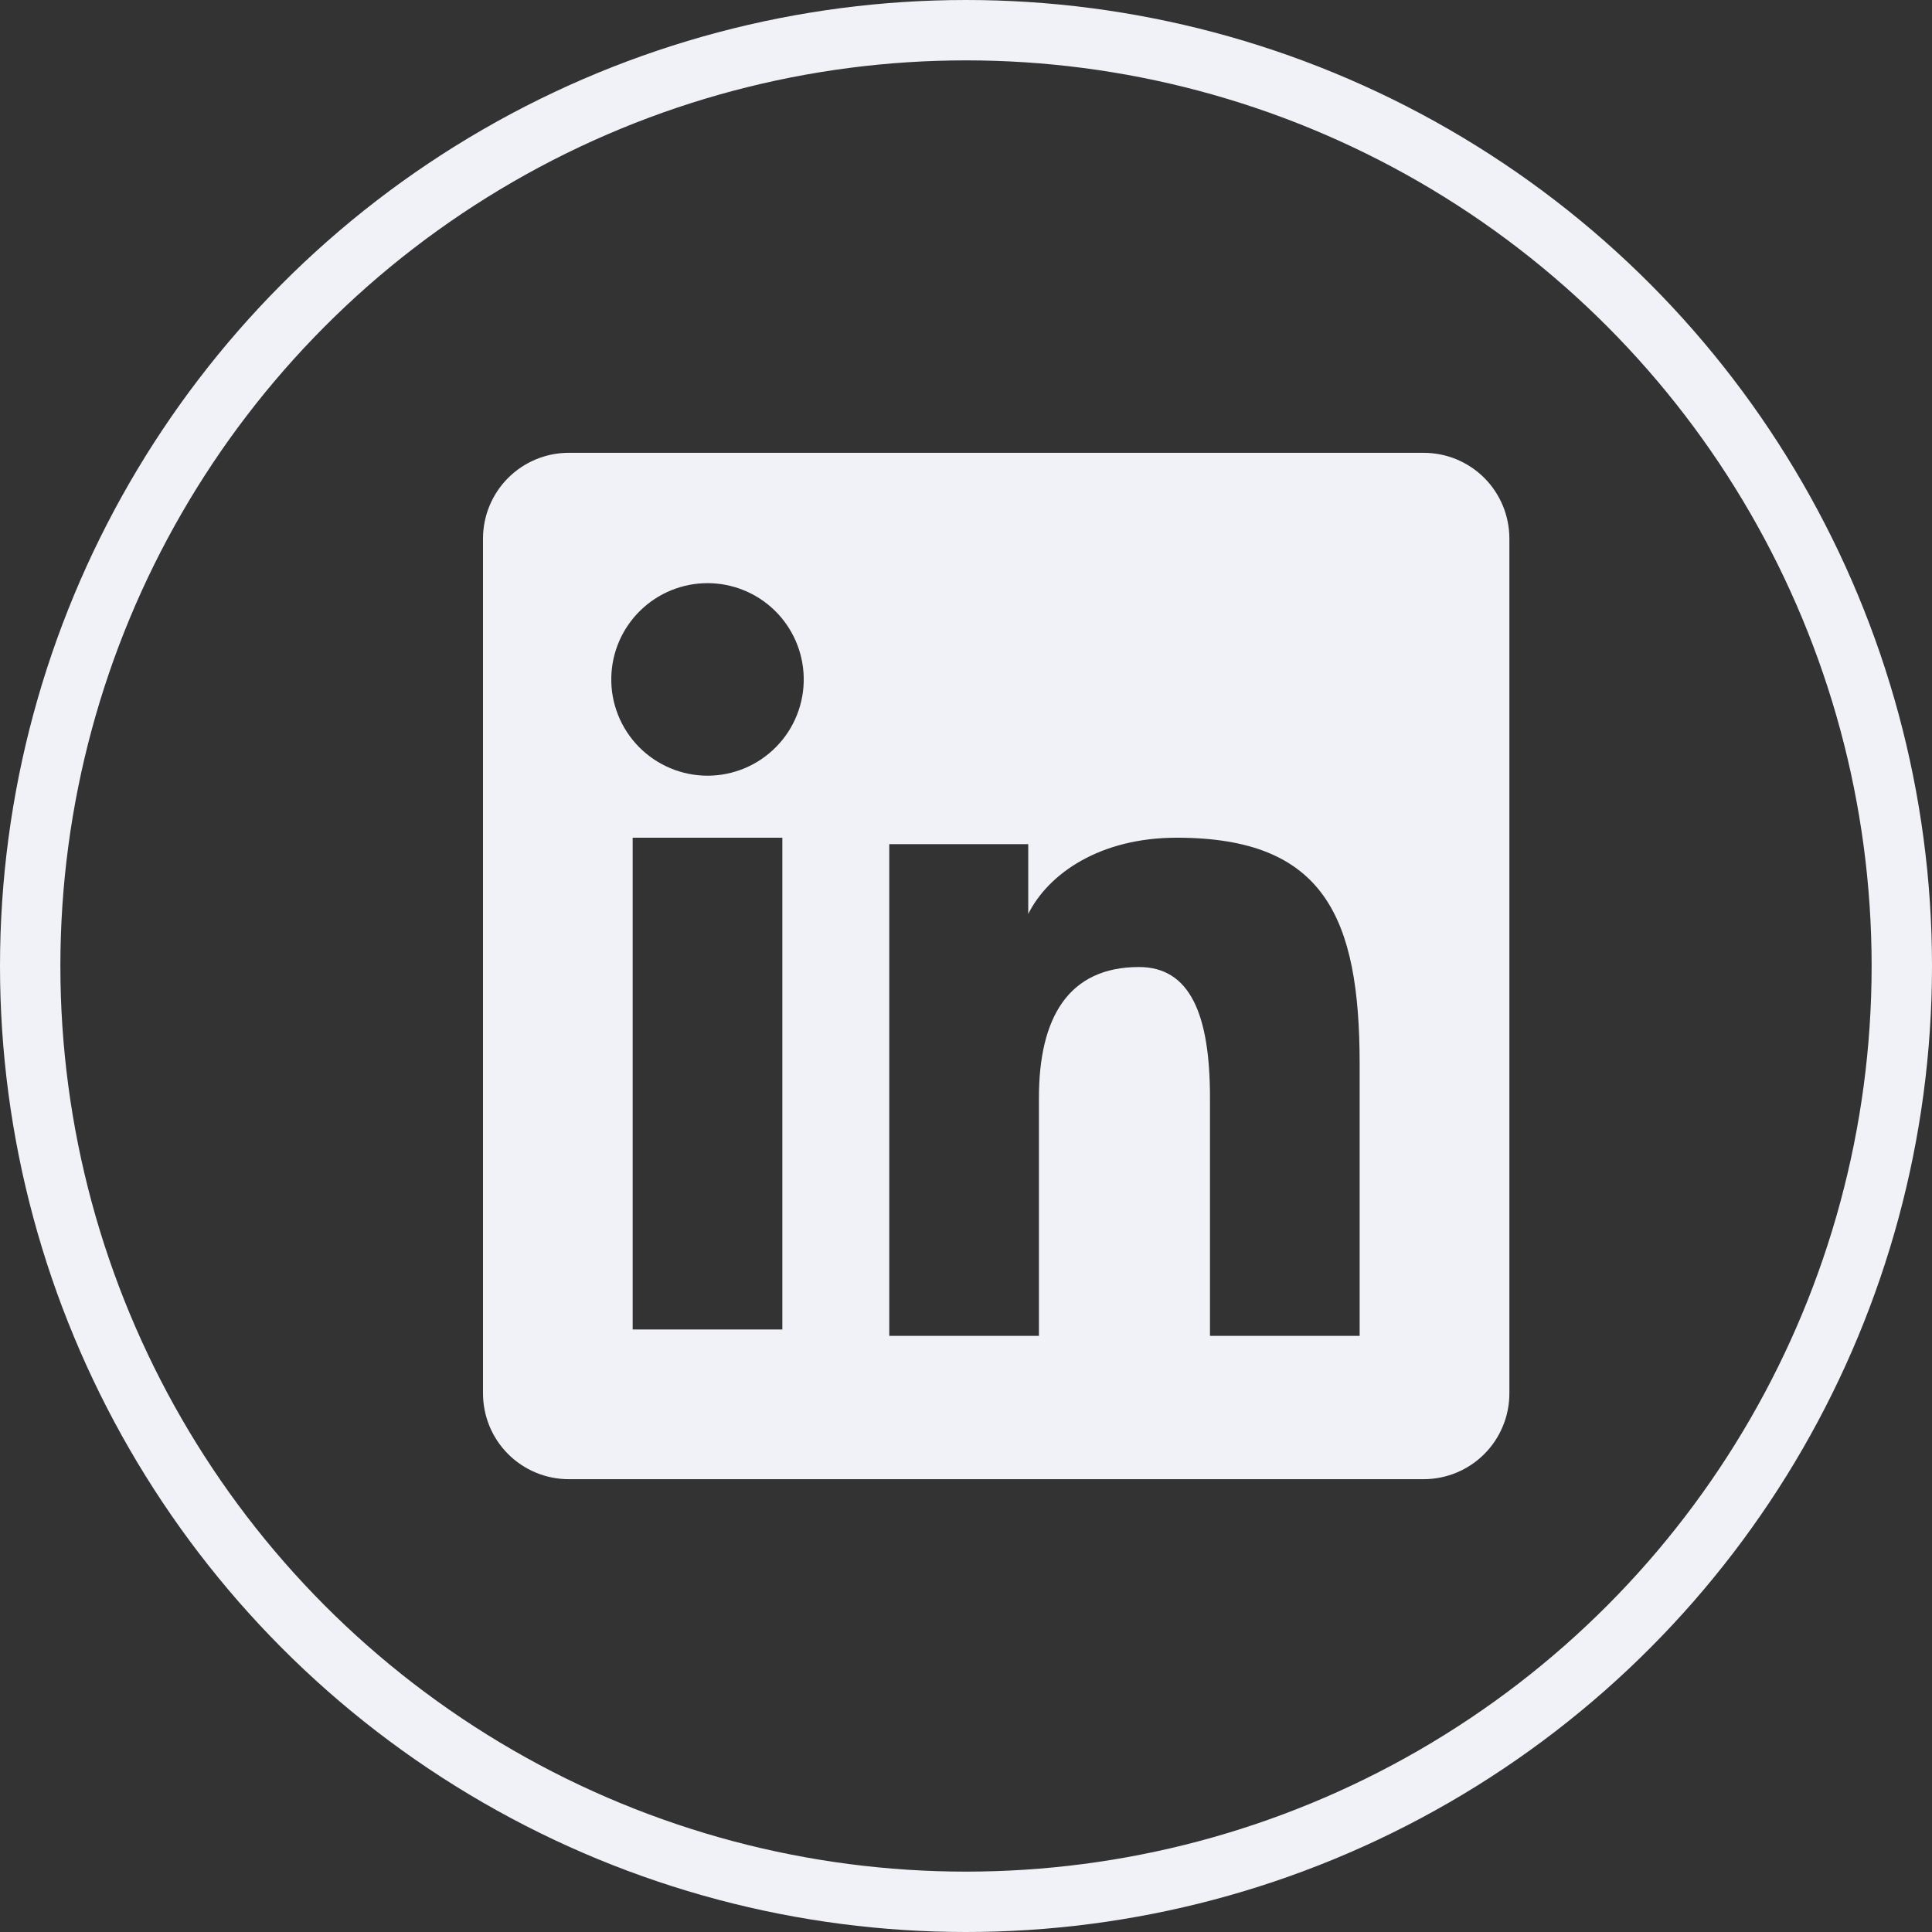 <?xml version="1.0" encoding="UTF-8"?>
<svg xmlns="http://www.w3.org/2000/svg" width="32" height="32" viewBox="0 0 32 32" fill="none">
  <rect x="0" y="0" width="32" height="32" fill="#333333" stroke="none"/>
  <circle cx="16" cy="16" r="15.5" stroke="#F1F2F8"></circle>
  <path fill-rule="evenodd" clip-rule="evenodd" d="M8 8.92C8 8.544 8.15 8.182 8.416 7.916C8.682 7.65 9.044 7.5 9.42 7.5H23.578C23.765 7.5 23.95 7.536 24.122 7.607C24.295 7.679 24.452 7.783 24.584 7.915C24.716 8.047 24.82 8.204 24.892 8.376C24.963 8.549 25 8.734 25 8.92V23.078C25 23.265 24.964 23.45 24.892 23.622C24.821 23.795 24.716 23.952 24.584 24.084C24.452 24.216 24.296 24.32 24.123 24.392C23.951 24.463 23.766 24.5 23.579 24.5H9.42C9.234 24.5 9.049 24.463 8.877 24.392C8.704 24.32 8.548 24.216 8.416 24.084C8.284 23.952 8.179 23.795 8.108 23.623C8.037 23.45 8 23.265 8 23.079V8.92ZM14.729 13.982H17.031V15.138C17.363 14.473 18.213 13.875 19.491 13.875C21.939 13.875 22.52 15.199 22.52 17.627V22.126H20.041V18.181C20.041 16.797 19.709 16.017 18.865 16.017C17.695 16.017 17.208 16.858 17.208 18.181V22.126H14.729V13.982ZM10.479 22.02H12.958V13.875H10.479V22.02V22.02ZM13.312 11.218C13.317 11.431 13.279 11.642 13.201 11.839C13.123 12.037 13.007 12.216 12.858 12.368C12.71 12.52 12.533 12.64 12.337 12.723C12.141 12.805 11.931 12.848 11.719 12.848C11.507 12.848 11.296 12.805 11.101 12.723C10.905 12.64 10.728 12.52 10.579 12.368C10.431 12.216 10.314 12.037 10.236 11.839C10.158 11.642 10.12 11.431 10.125 11.218C10.134 10.802 10.306 10.405 10.604 10.114C10.902 9.822 11.302 9.659 11.719 9.659C12.136 9.659 12.536 9.822 12.834 10.114C13.131 10.405 13.303 10.802 13.312 11.218Z" fill="#F1F2F8"></path>
</svg>
